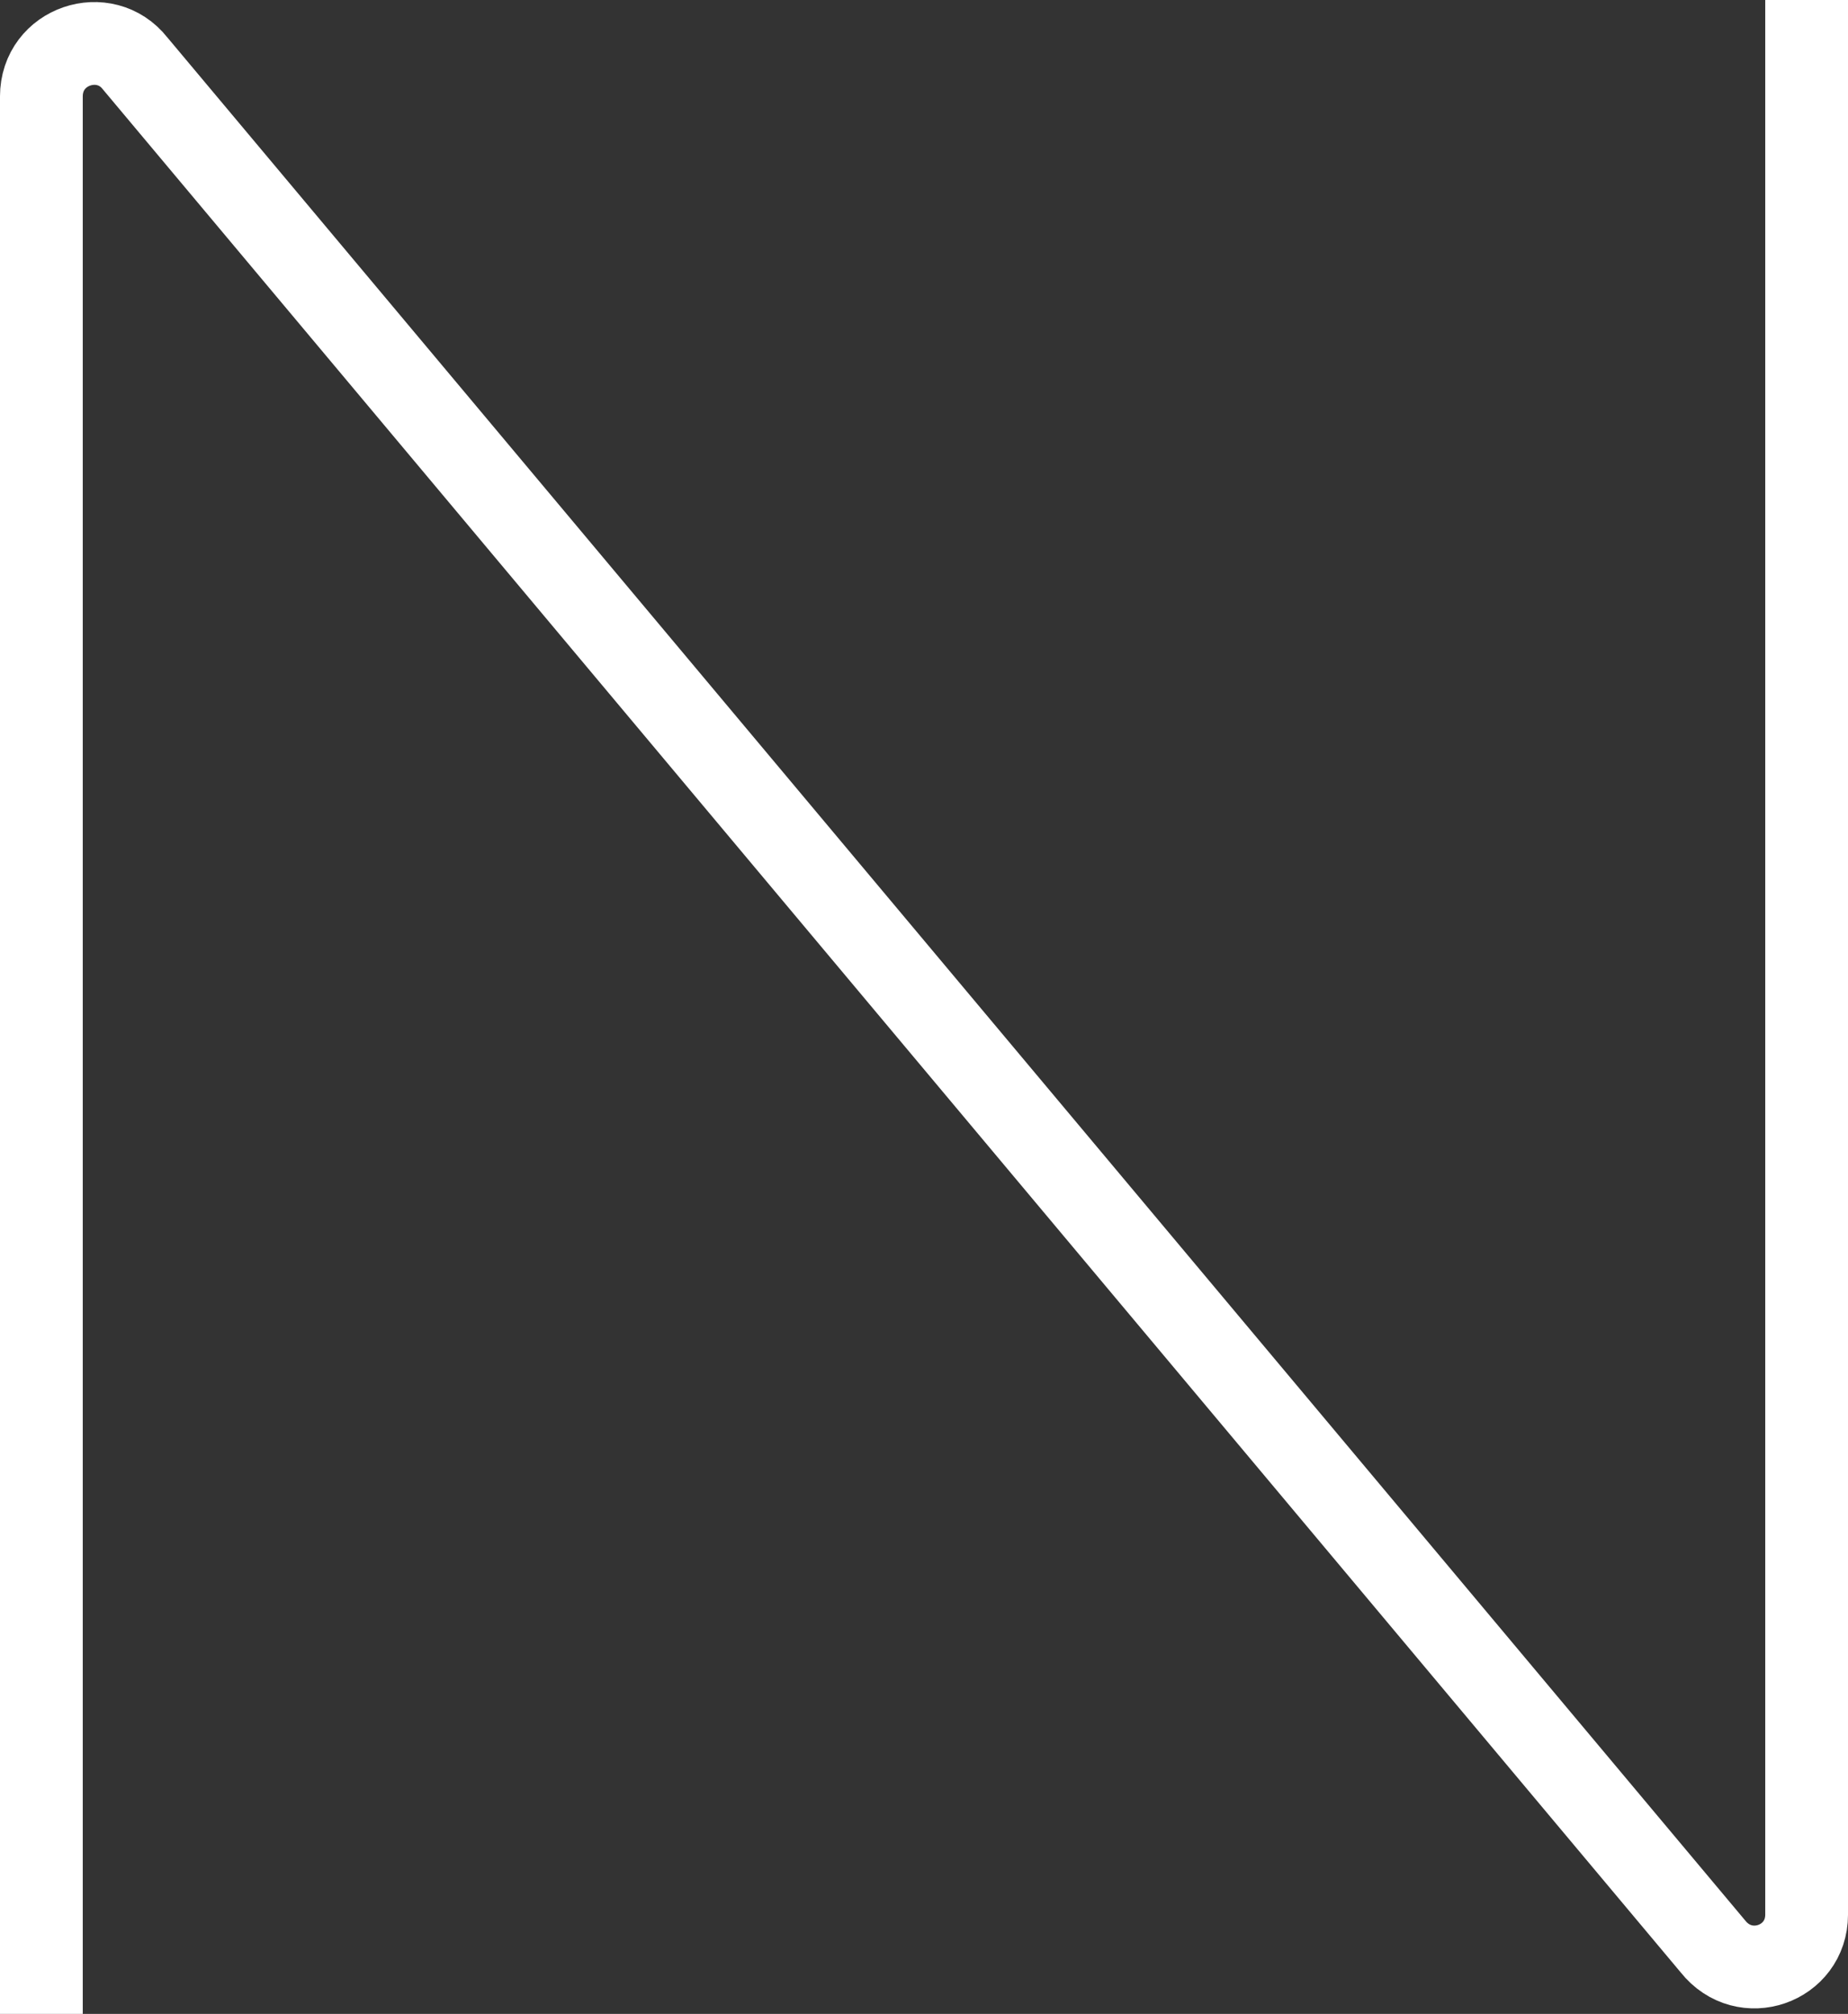 <?xml version="1.0" encoding="utf-8"?> <svg xmlns="http://www.w3.org/2000/svg" xmlns:xlink="http://www.w3.org/1999/xlink" version="1.0" id="Layer_1" x="0px" y="0px" viewBox="0 0 134 146" style="enable-background:new 0 0 134 146;" xml:space="preserve"><rect x="0" y="0" width="134" height="146" fill="#333333" stroke="none"/> <style type="text/css"> .st0{fill:none;stroke:#FFFFFF;stroke-width:6.002;stroke-miterlimit:10;} </style> <path class="st0" d="M131,0v138.8c0,3.6-4.5,5.2-6.8,2.3L9.8,4.6C7.6,1.8,3,3.3,3,7v139"></path> </svg> 